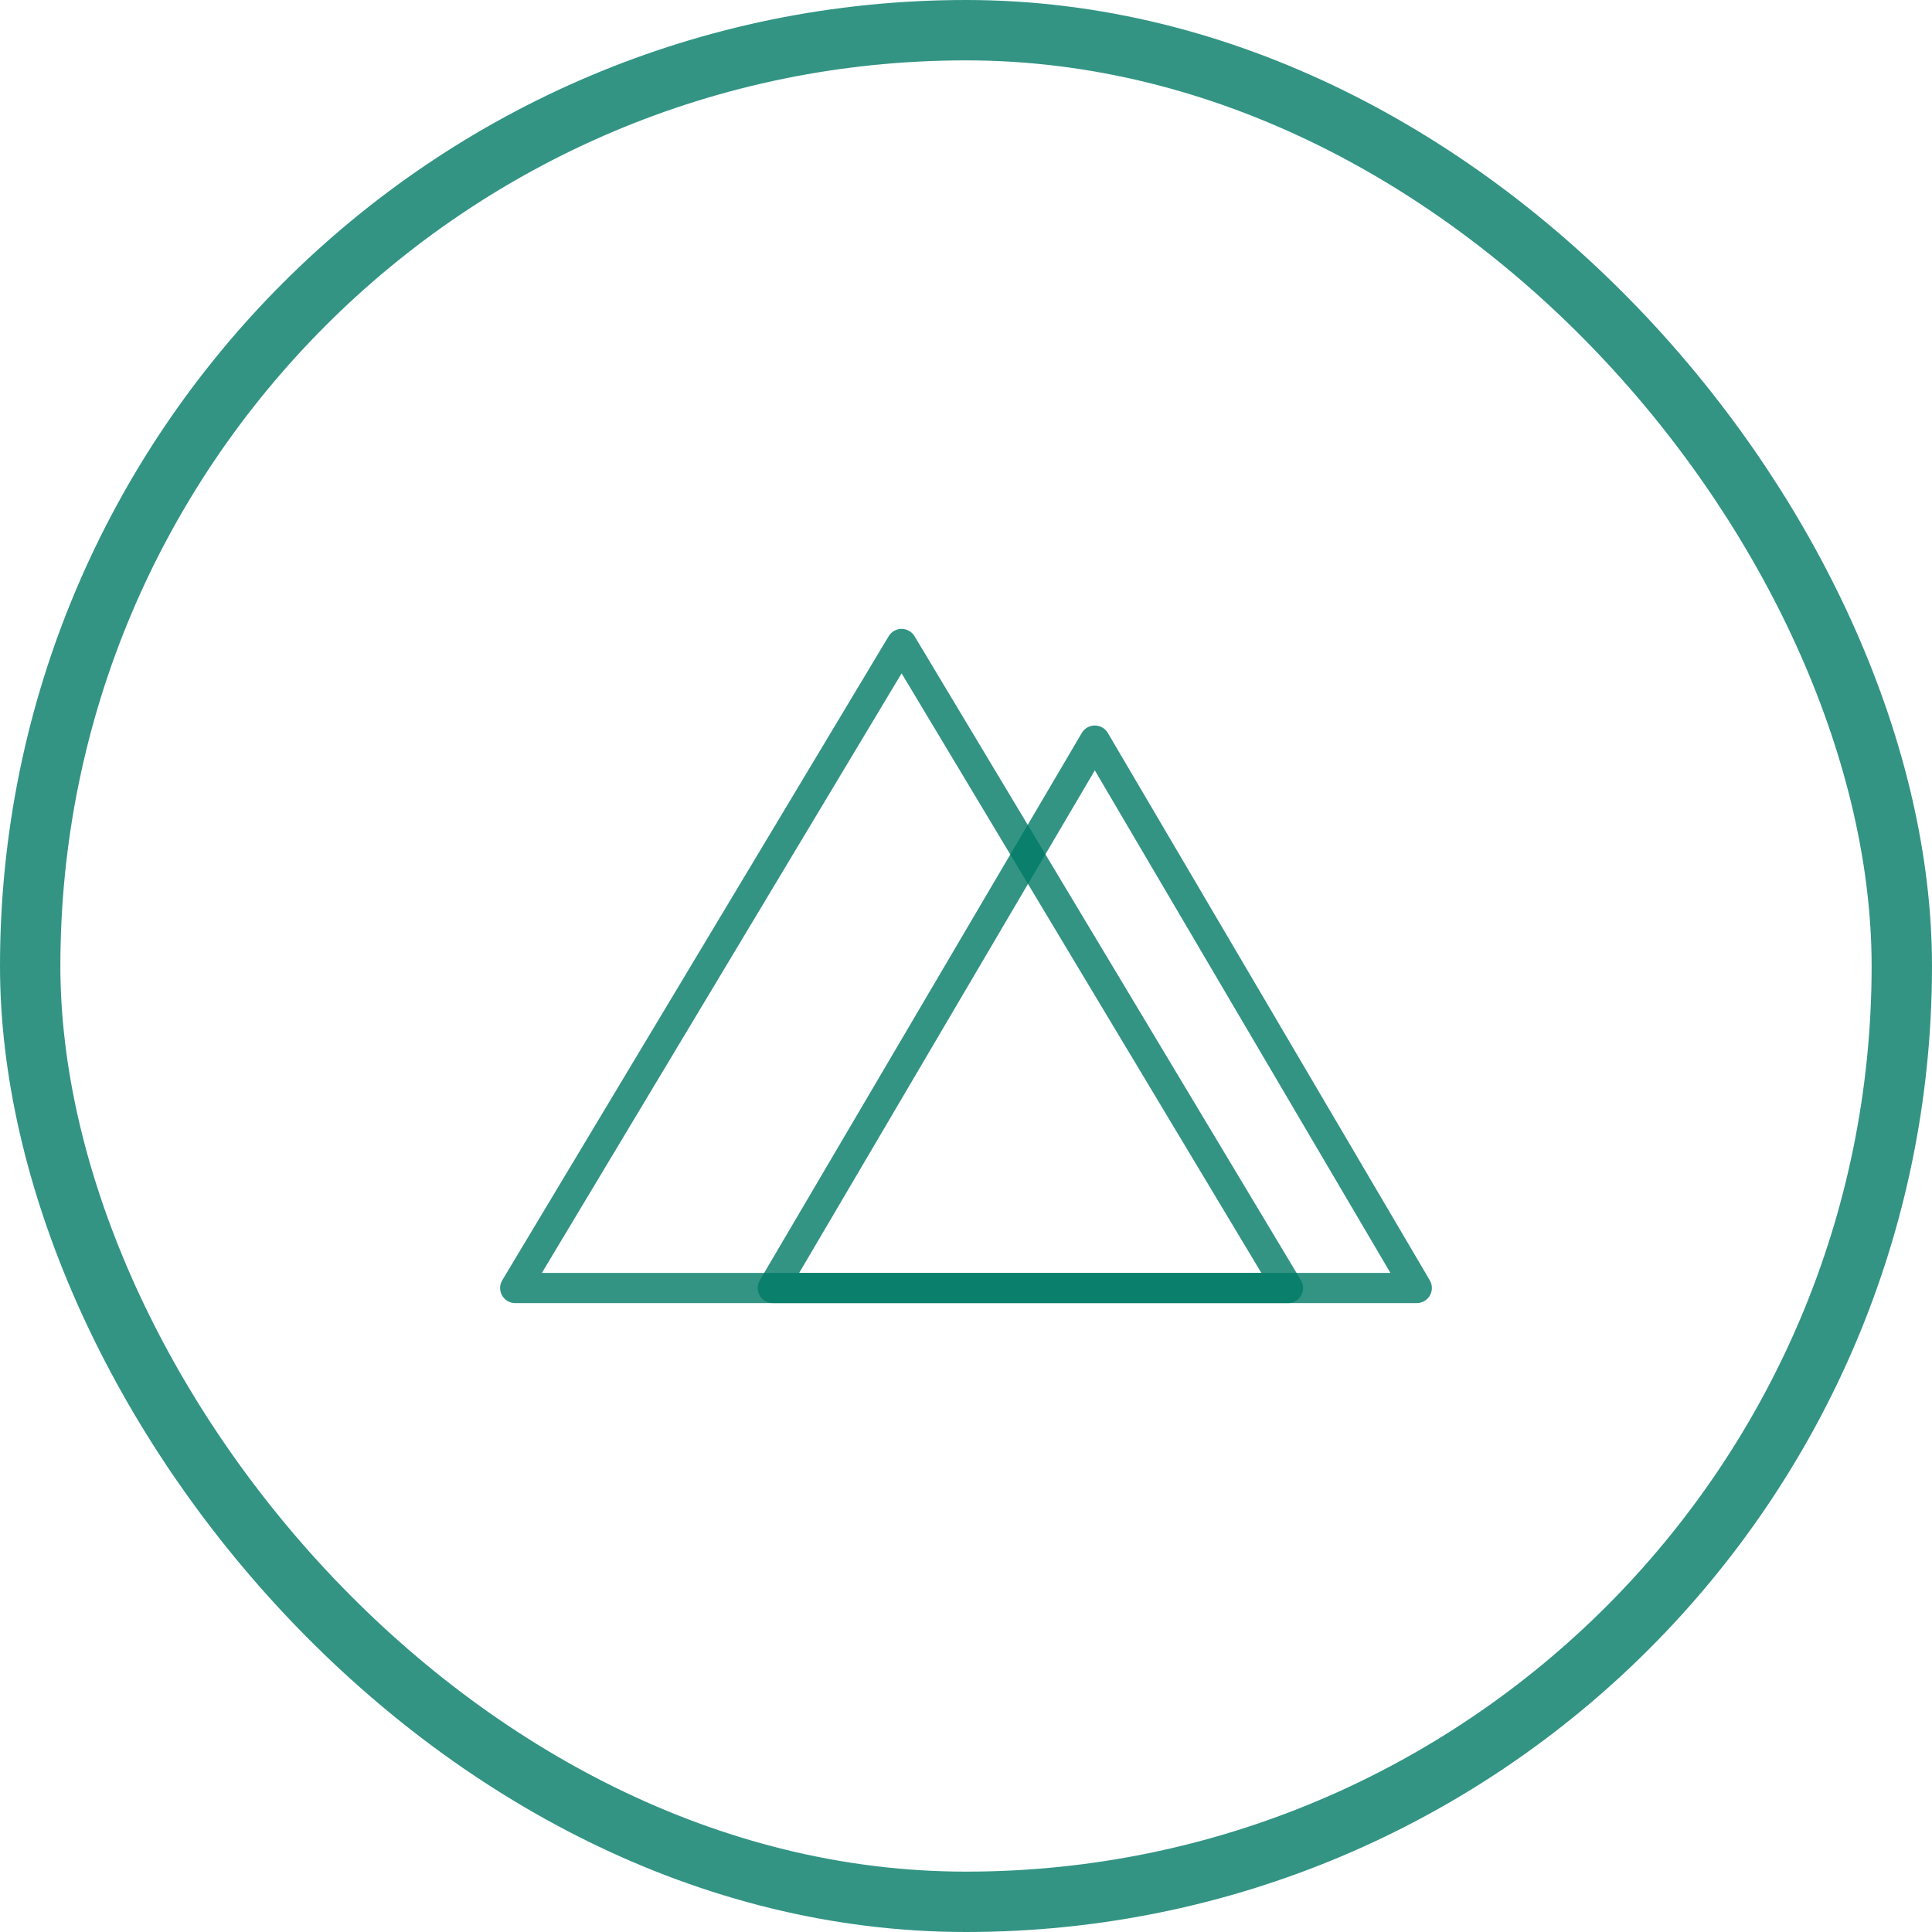 <svg width="64" height="64" viewBox="0 0 64 64" fill="none" xmlns="http://www.w3.org/2000/svg">
<rect x="1" y="1" width="62" height="62" rx="31" stroke="#007A66" stroke-opacity="0.8" stroke-width="2"/>
<path d="M17.067 42.667L29.867 21.333L42.667 42.667H17.067Z" stroke="#007A66" stroke-opacity="0.8" stroke-linejoin="round"/>
<path d="M25.6 42.666L36.267 24.533L46.933 42.666H25.6Z" stroke="#007A66" stroke-opacity="0.8" stroke-linejoin="round"/>
</svg>
